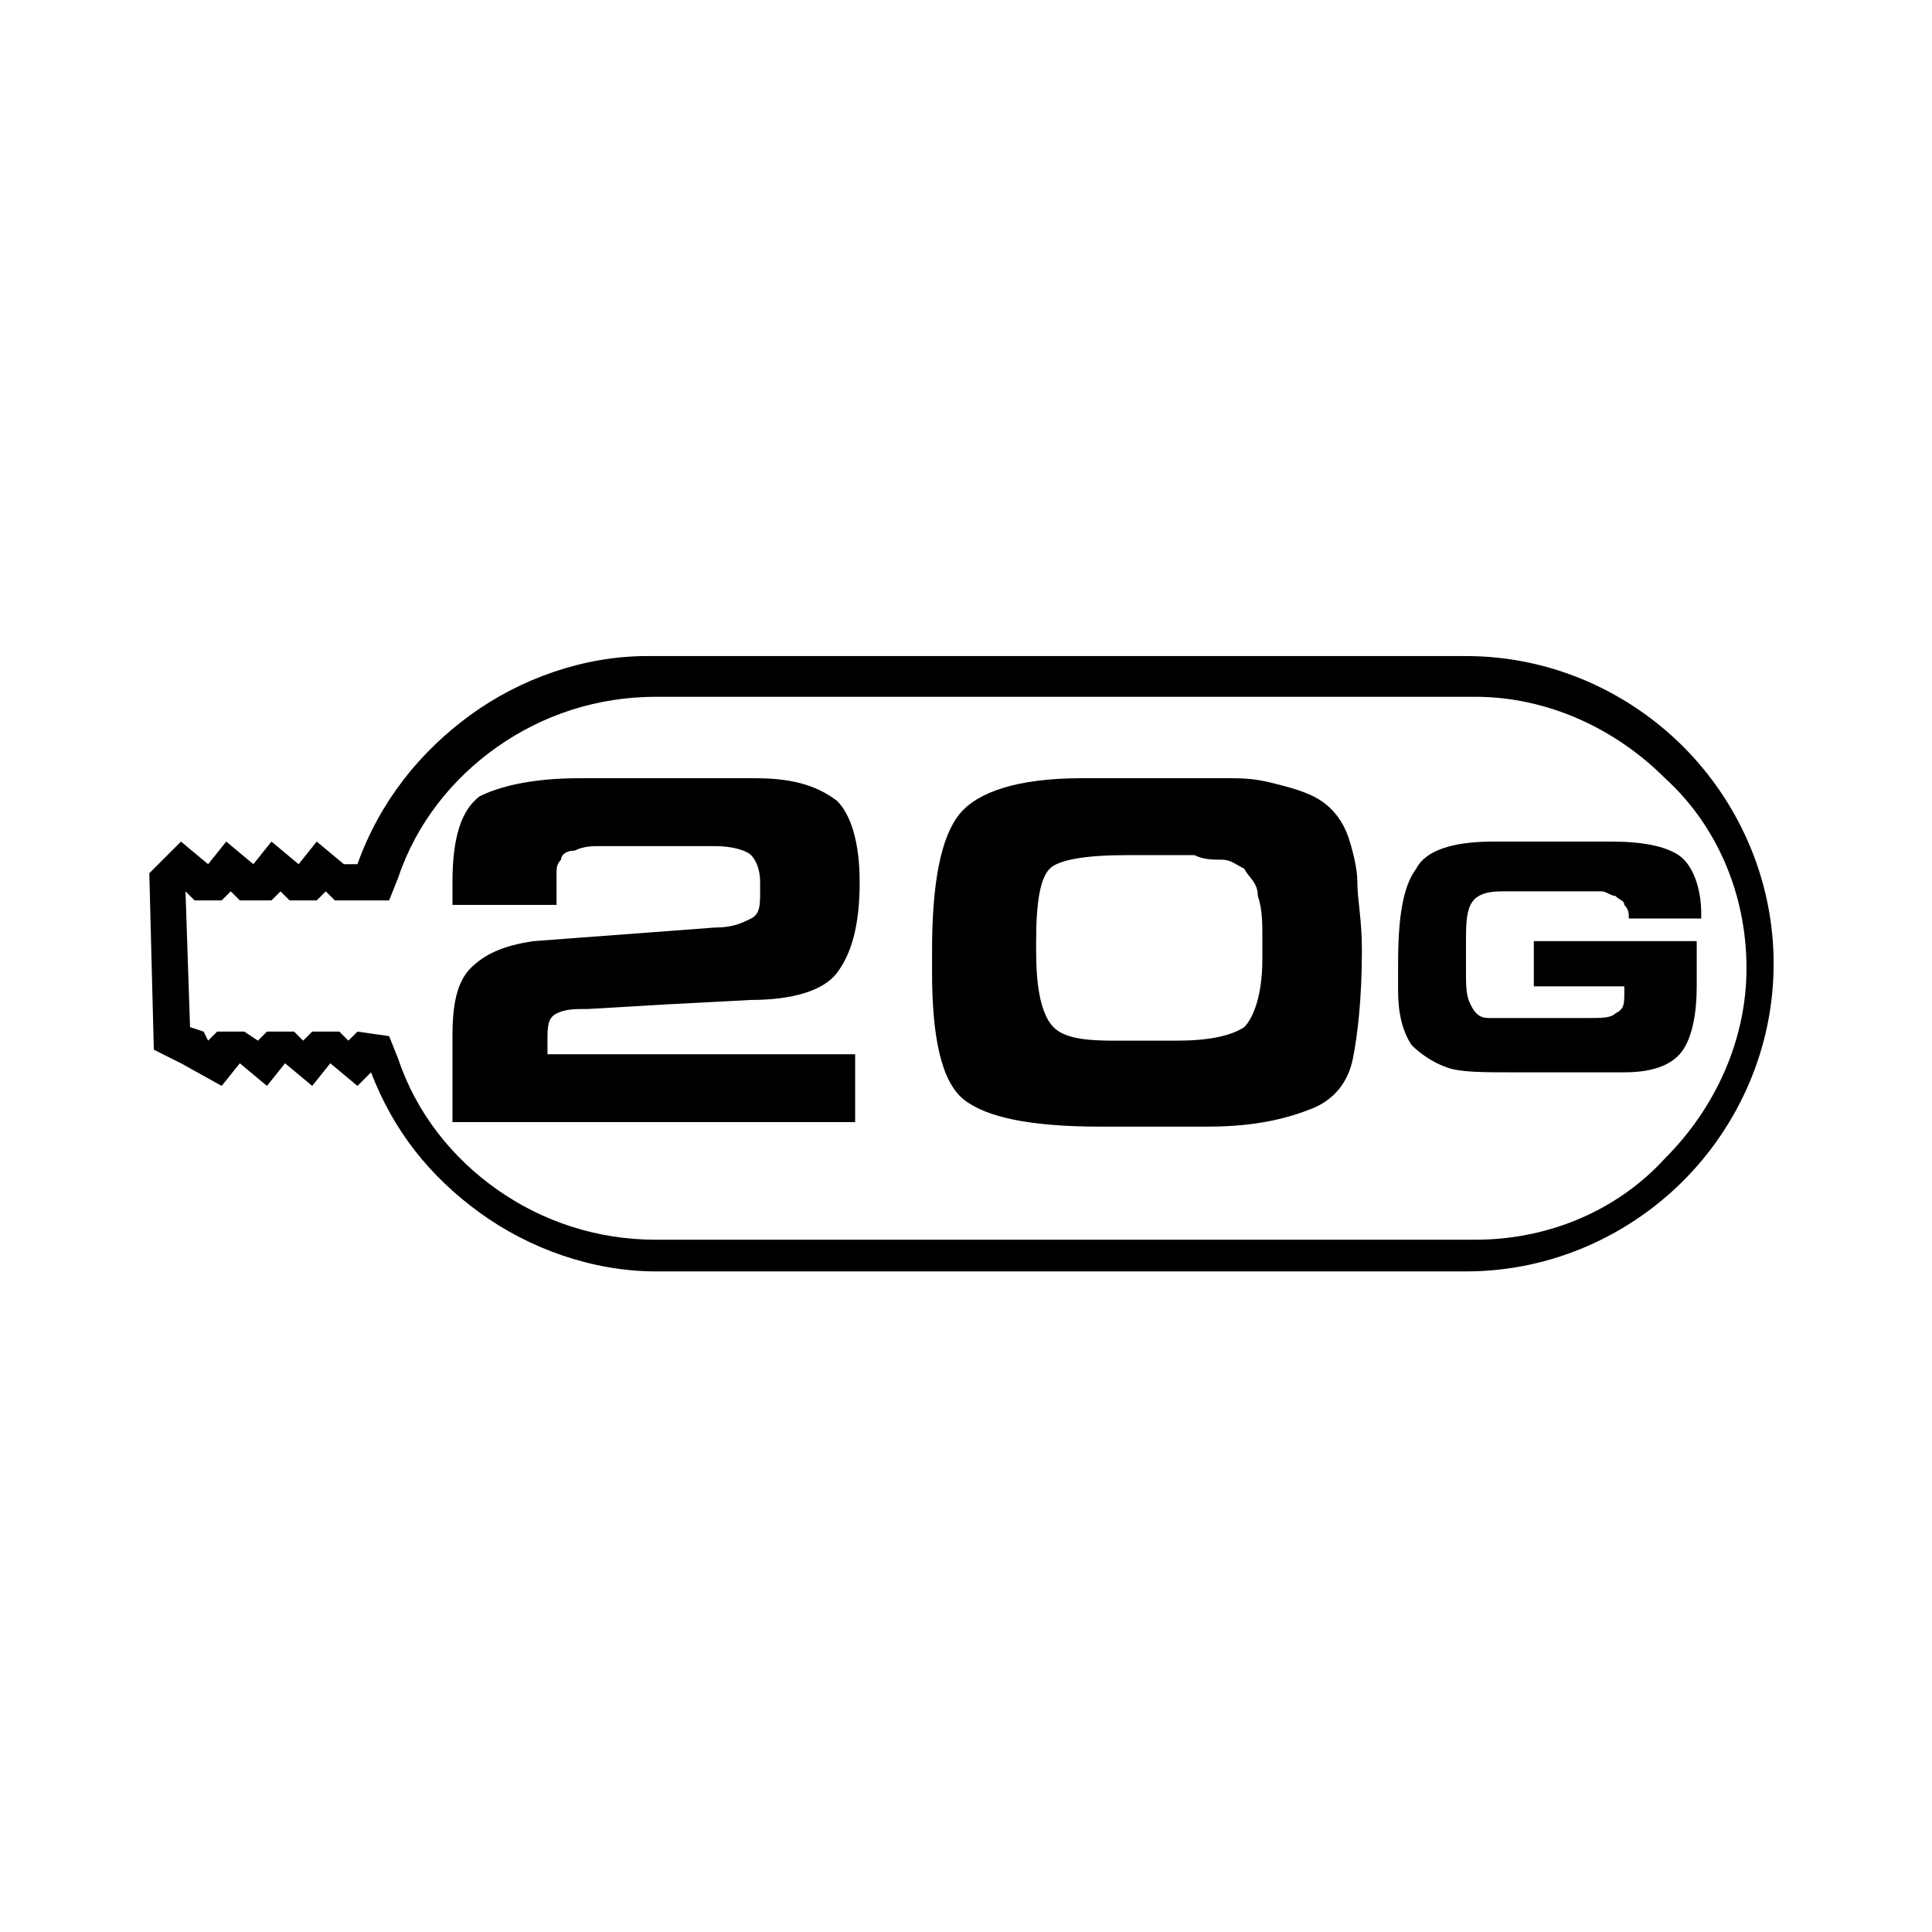 <?xml version="1.0" encoding="utf-8"?>
<!-- Generator: Adobe Illustrator 25.0.1, SVG Export Plug-In . SVG Version: 6.00 Build 0)  -->
<svg version="1.1" id="Lager_1" xmlns="http://www.w3.org/2000/svg" xmlns:xlink="http://www.w3.org/1999/xlink" x="0px" y="0px"
	 viewBox="0 0 42.7 42.7" style="enable-background:new 0 0 42.7 42.7;" xml:space="preserve">
<g>
	<path d="M4,23.5l-0.6-0.3l-0.1-3.9L4,18.6l0.6,0.5L5,18.6l0.6,0.5l0.4-0.5l0.6,0.5l0.4-0.5l0.6,0.5l0.3,0c0.5-1.4,1.4-2.5,2.5-3.3
		c1.1-0.8,2.5-1.3,3.9-1.3h18.1c1.9,0,3.6,0.8,4.8,2c1.2,1.2,2,2.9,2,4.8c0,1.9-0.8,3.6-2,4.8c-1.2,1.2-2.9,2-4.8,2H14.5
		c-1.4,0-2.8-0.5-3.9-1.3c-1.1-0.8-1.9-1.8-2.4-3.1l-0.3,0.3l-0.6-0.5l-0.4,0.5l-0.6-0.5l-0.4,0.5l-0.6-0.5l-0.4,0.5L4,23.5z
		 M4.2,22.7l0.3,0.1L4.6,23l0.2-0.2h0.6L5.7,23l0.2-0.2h0.6L6.7,23l0.2-0.2h0.6L7.7,23l0.2-0.2l0.7,0.1l0.2,0.5
		c0.4,1.2,1.2,2.2,2.2,2.9c1,0.7,2.2,1.1,3.5,1.1h18.1c1.7,0,3.2-0.7,4.2-1.8c1.1-1.1,1.8-2.6,1.8-4.2c0-1.7-0.7-3.2-1.8-4.2
		c-1.1-1.1-2.6-1.8-4.2-1.8H14.5c-1.3,0-2.5,0.4-3.5,1.1c-1,0.7-1.8,1.7-2.2,2.9l-0.2,0.5l-1.2,0l-0.2-0.2L7,19.9H6.4l-0.2-0.2
		L6,19.9H5.3l-0.2-0.2l-0.2,0.2H4.3l-0.2-0.2L4.2,22.7z"/>
	<path d="M10,24.8v-1.9c0-0.7,0.1-1.2,0.4-1.5c0.3-0.3,0.7-0.5,1.4-0.6l4-0.3c0.4,0,0.6-0.1,0.8-0.2c0.2-0.1,0.2-0.3,0.2-0.6l0-0.2
		c0-0.3-0.1-0.5-0.2-0.6c-0.1-0.1-0.4-0.2-0.8-0.2h-1.2l-1.3,0c-0.2,0-0.4,0-0.6,0.1c-0.2,0-0.3,0.1-0.3,0.2
		c-0.1,0.1-0.1,0.2-0.1,0.3c0,0.1,0,0.2,0,0.3V20H10l0-0.5c0-1,0.2-1.6,0.6-1.9c0.4-0.2,1.1-0.4,2.2-0.4l2.6,0l1.3,0
		c0.9,0,1.4,0.2,1.8,0.5c0.3,0.3,0.5,0.9,0.5,1.8c0,1-0.2,1.6-0.5,2c-0.3,0.4-1,0.6-1.9,0.6l-1.9,0.1L13,22.3c-0.3,0-0.5,0-0.7,0.1
		c-0.2,0.1-0.2,0.3-0.2,0.6v0.3h6.8v1.5H10z"/>
	<path d="M25.4,23H26c0.7,0,1.2-0.1,1.5-0.3c0.2-0.2,0.4-0.7,0.4-1.5V21v-0.2v-0.1c0-0.3,0-0.6-0.1-0.9c0-0.3-0.2-0.4-0.3-0.6
		c-0.2-0.1-0.3-0.2-0.5-0.2c-0.2,0-0.4,0-0.6-0.1c-0.2,0-0.4,0-0.4,0h-1.1c-0.9,0-1.5,0.1-1.7,0.3c-0.2,0.2-0.3,0.7-0.3,1.6V21
		c0,0.8,0.1,1.3,0.3,1.6c0.2,0.3,0.6,0.4,1.4,0.4L25.4,23z M25.4,17.2l0.9,0c0.4,0,0.7,0,0.9,0c0.2,0,0.5,0,0.9,0.1
		c0.4,0.1,0.8,0.2,1.1,0.4c0.3,0.2,0.5,0.5,0.6,0.8c0.1,0.3,0.2,0.7,0.2,1c0,0.4,0.1,0.8,0.1,1.5c0,1.1-0.1,1.9-0.2,2.4
		c-0.1,0.5-0.4,0.9-0.9,1.1c-0.5,0.2-1.2,0.4-2.3,0.4l-2.4,0c-1.5,0-2.5-0.2-3-0.6c-0.5-0.4-0.7-1.4-0.7-2.8V21c0-1.5,0.2-2.5,0.6-3
		c0.4-0.5,1.3-0.8,2.7-0.8L25.4,17.2z"/>
	<path d="M37.5,20.7l0,1.1c0,0.6-0.1,1.1-0.3,1.4c-0.2,0.3-0.6,0.5-1.3,0.5l-0.8,0l-0.9,0l-0.8,0c-0.6,0-1.1,0-1.4-0.1
		c-0.3-0.1-0.6-0.3-0.8-0.5c-0.2-0.3-0.3-0.7-0.3-1.2l0-0.6c0-1,0.1-1.7,0.4-2.1c0.2-0.4,0.8-0.6,1.7-0.6l1.2,0l0.4,0l1,0
		c0.7,0,1.2,0.1,1.5,0.3c0.3,0.2,0.5,0.7,0.5,1.3v0.1H36c0-0.1,0-0.2-0.1-0.3c0-0.1-0.1-0.1-0.2-0.2c-0.1,0-0.2-0.1-0.3-0.1
		c-0.1,0-0.2,0-0.4,0l-1.8,0c-0.4,0-0.6,0.1-0.7,0.3c-0.1,0.2-0.1,0.5-0.1,0.9v0.5c0,0.4,0,0.6,0.1,0.8c0.1,0.2,0.2,0.3,0.4,0.3
		c0.2,0,0.3,0,0.4,0c0.1,0,0.2,0,0.4,0l1.4,0c0.3,0,0.5,0,0.6-0.1c0.2-0.1,0.2-0.2,0.2-0.5l0-0.1h-2v-1H37.5z"/>
</g>
</svg>
